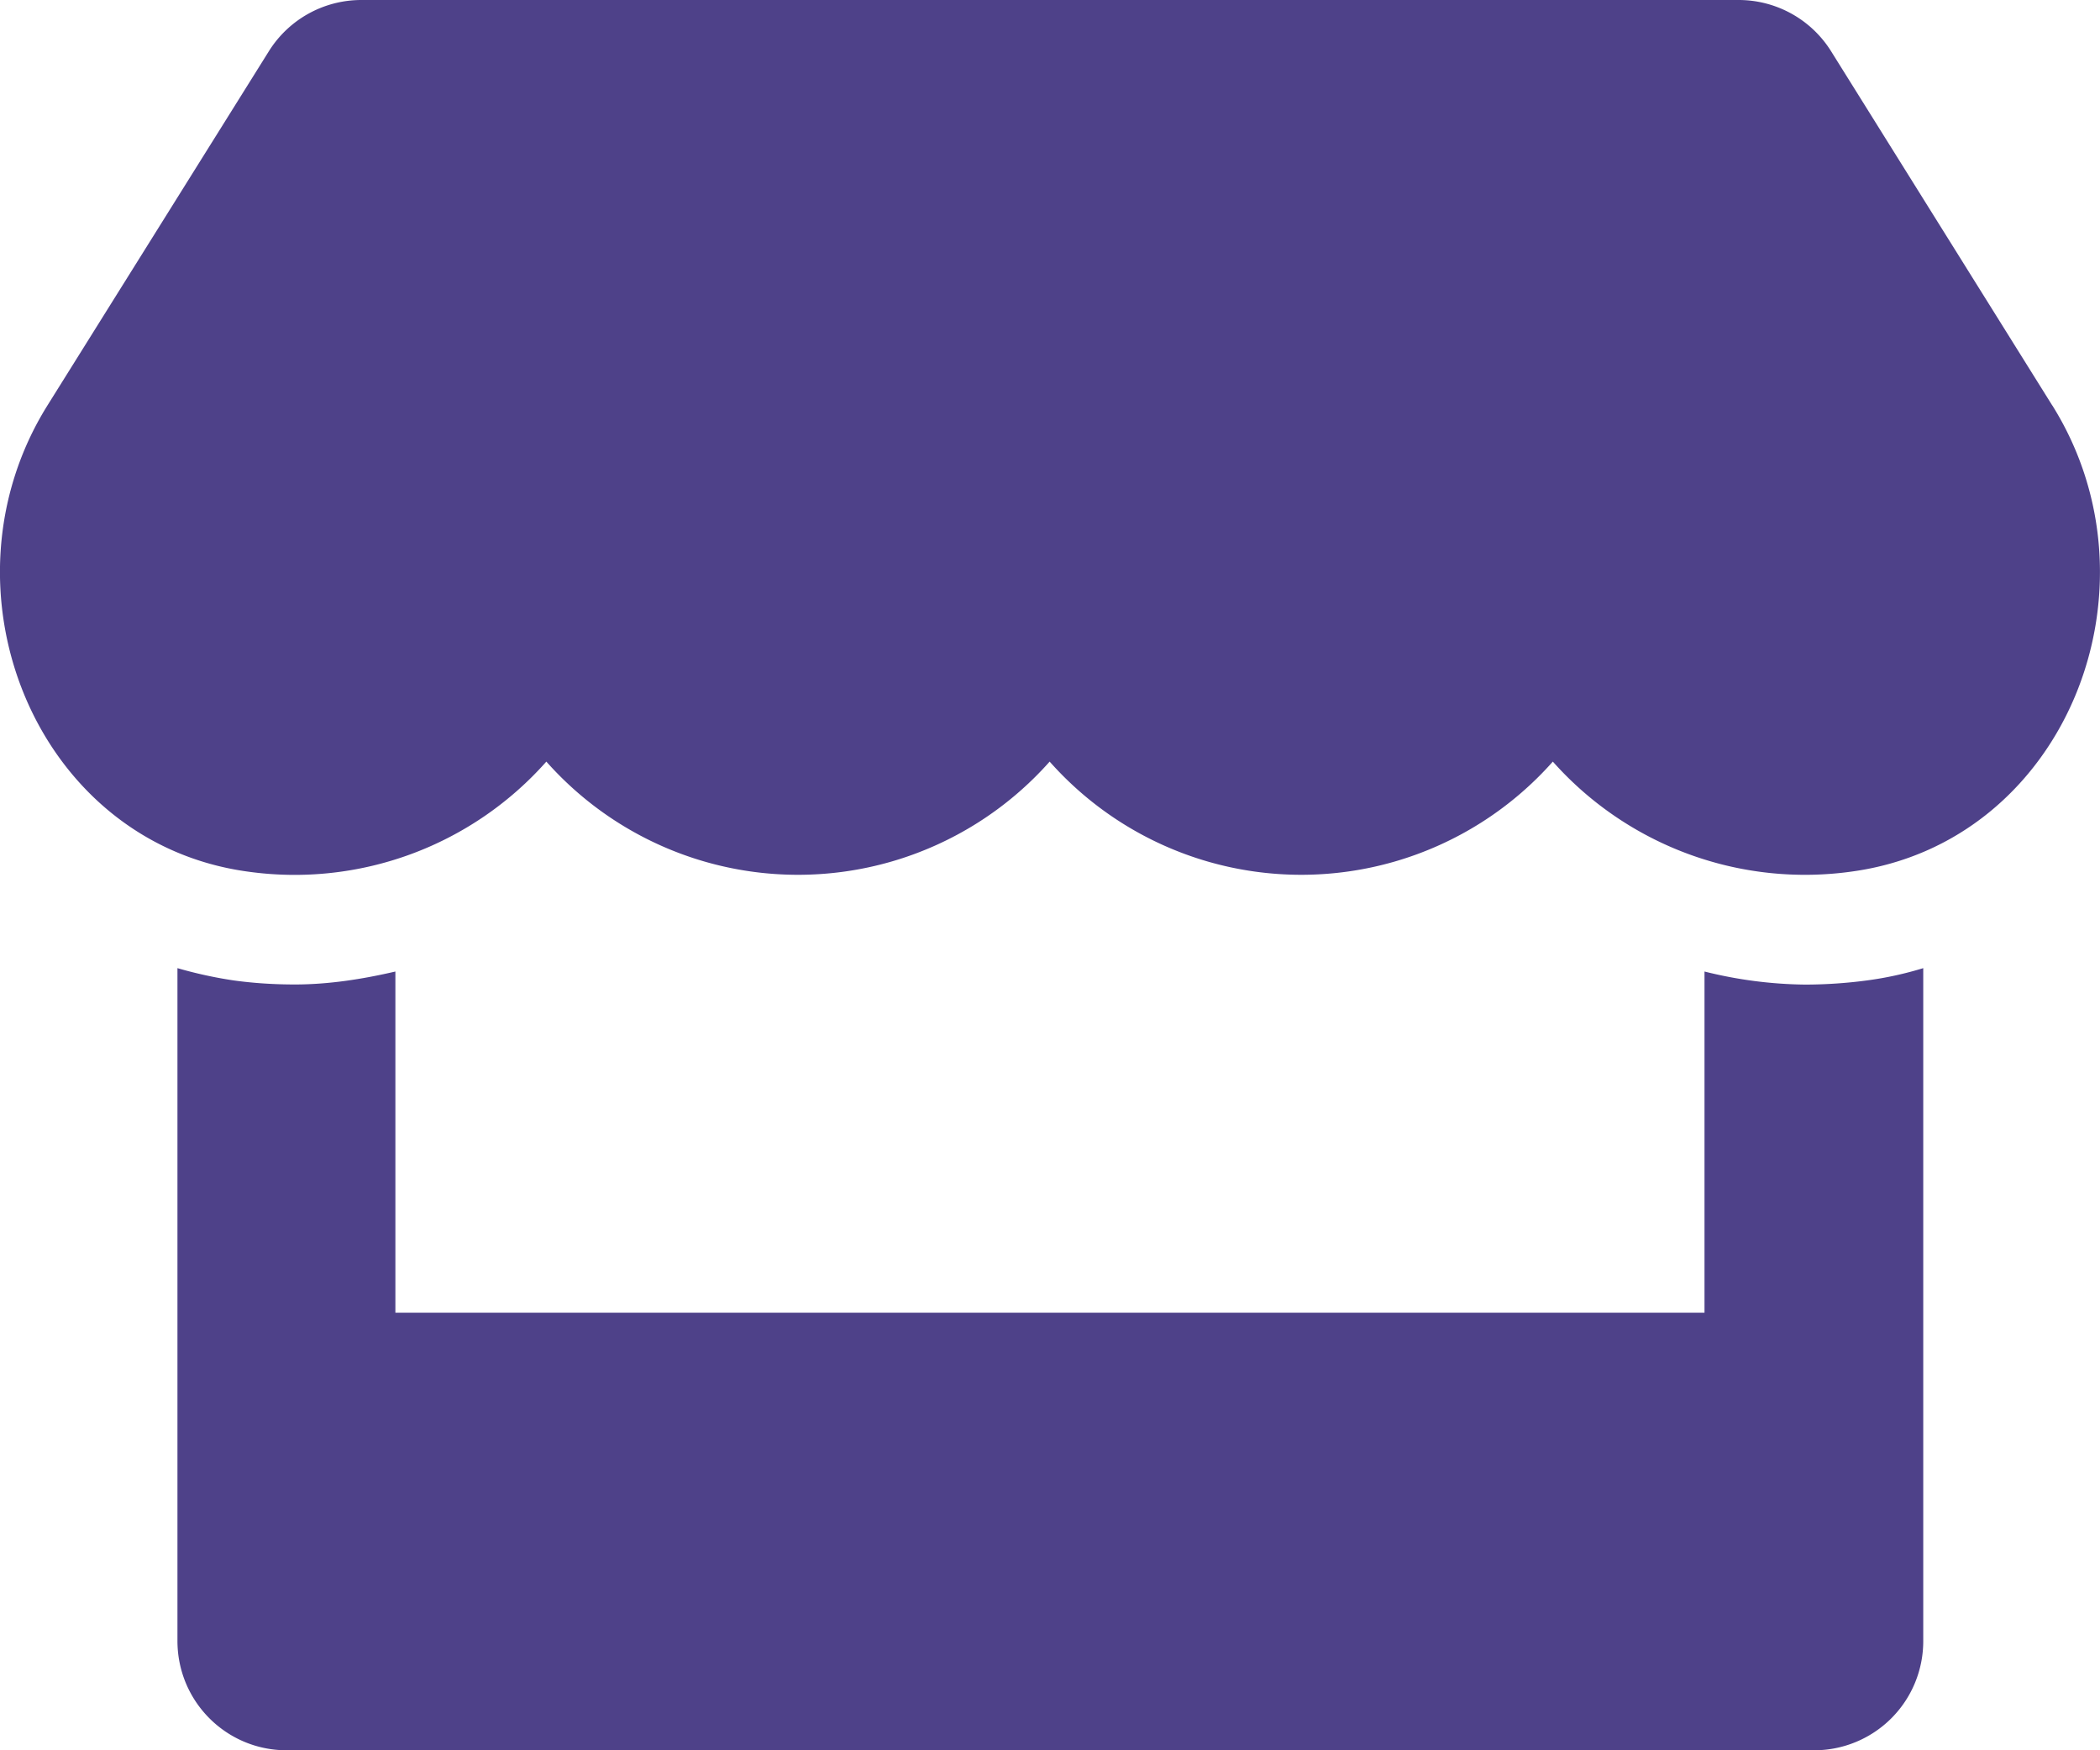 <svg xmlns="http://www.w3.org/2000/svg" width="18" height="15" fill="none" viewBox="0 0 18 15"><path fill="#4E4189" d="M17.591 3.475 15.695.439A.935.935 0 0 0 14.903 0H3.096a.935.935 0 0 0-.792.44L.407 3.474C-.572 5.042.297 7.222 2.126 7.47a2.883 2.883 0 0 0 2.557-.943 2.883 2.883 0 0 0 4.314 0 2.882 2.882 0 0 0 4.313 0 2.892 2.892 0 0 0 2.557.943c1.835-.246 2.706-2.426 1.724-3.996Zm-2.118 4.963a3.7 3.7 0 0 1-.863-.112v2.924H3.389V8.326c-.28.065-.57.111-.862.111-.175 0-.353-.011-.526-.035a3.667 3.667 0 0 1-.48-.105v5.765c0 .52.419.938.936.938H15.55a.935.935 0 0 0 .935-.938V8.297a2.978 2.978 0 0 1-.48.105 4.054 4.054 0 0 1-.531.036Z"/></svg>